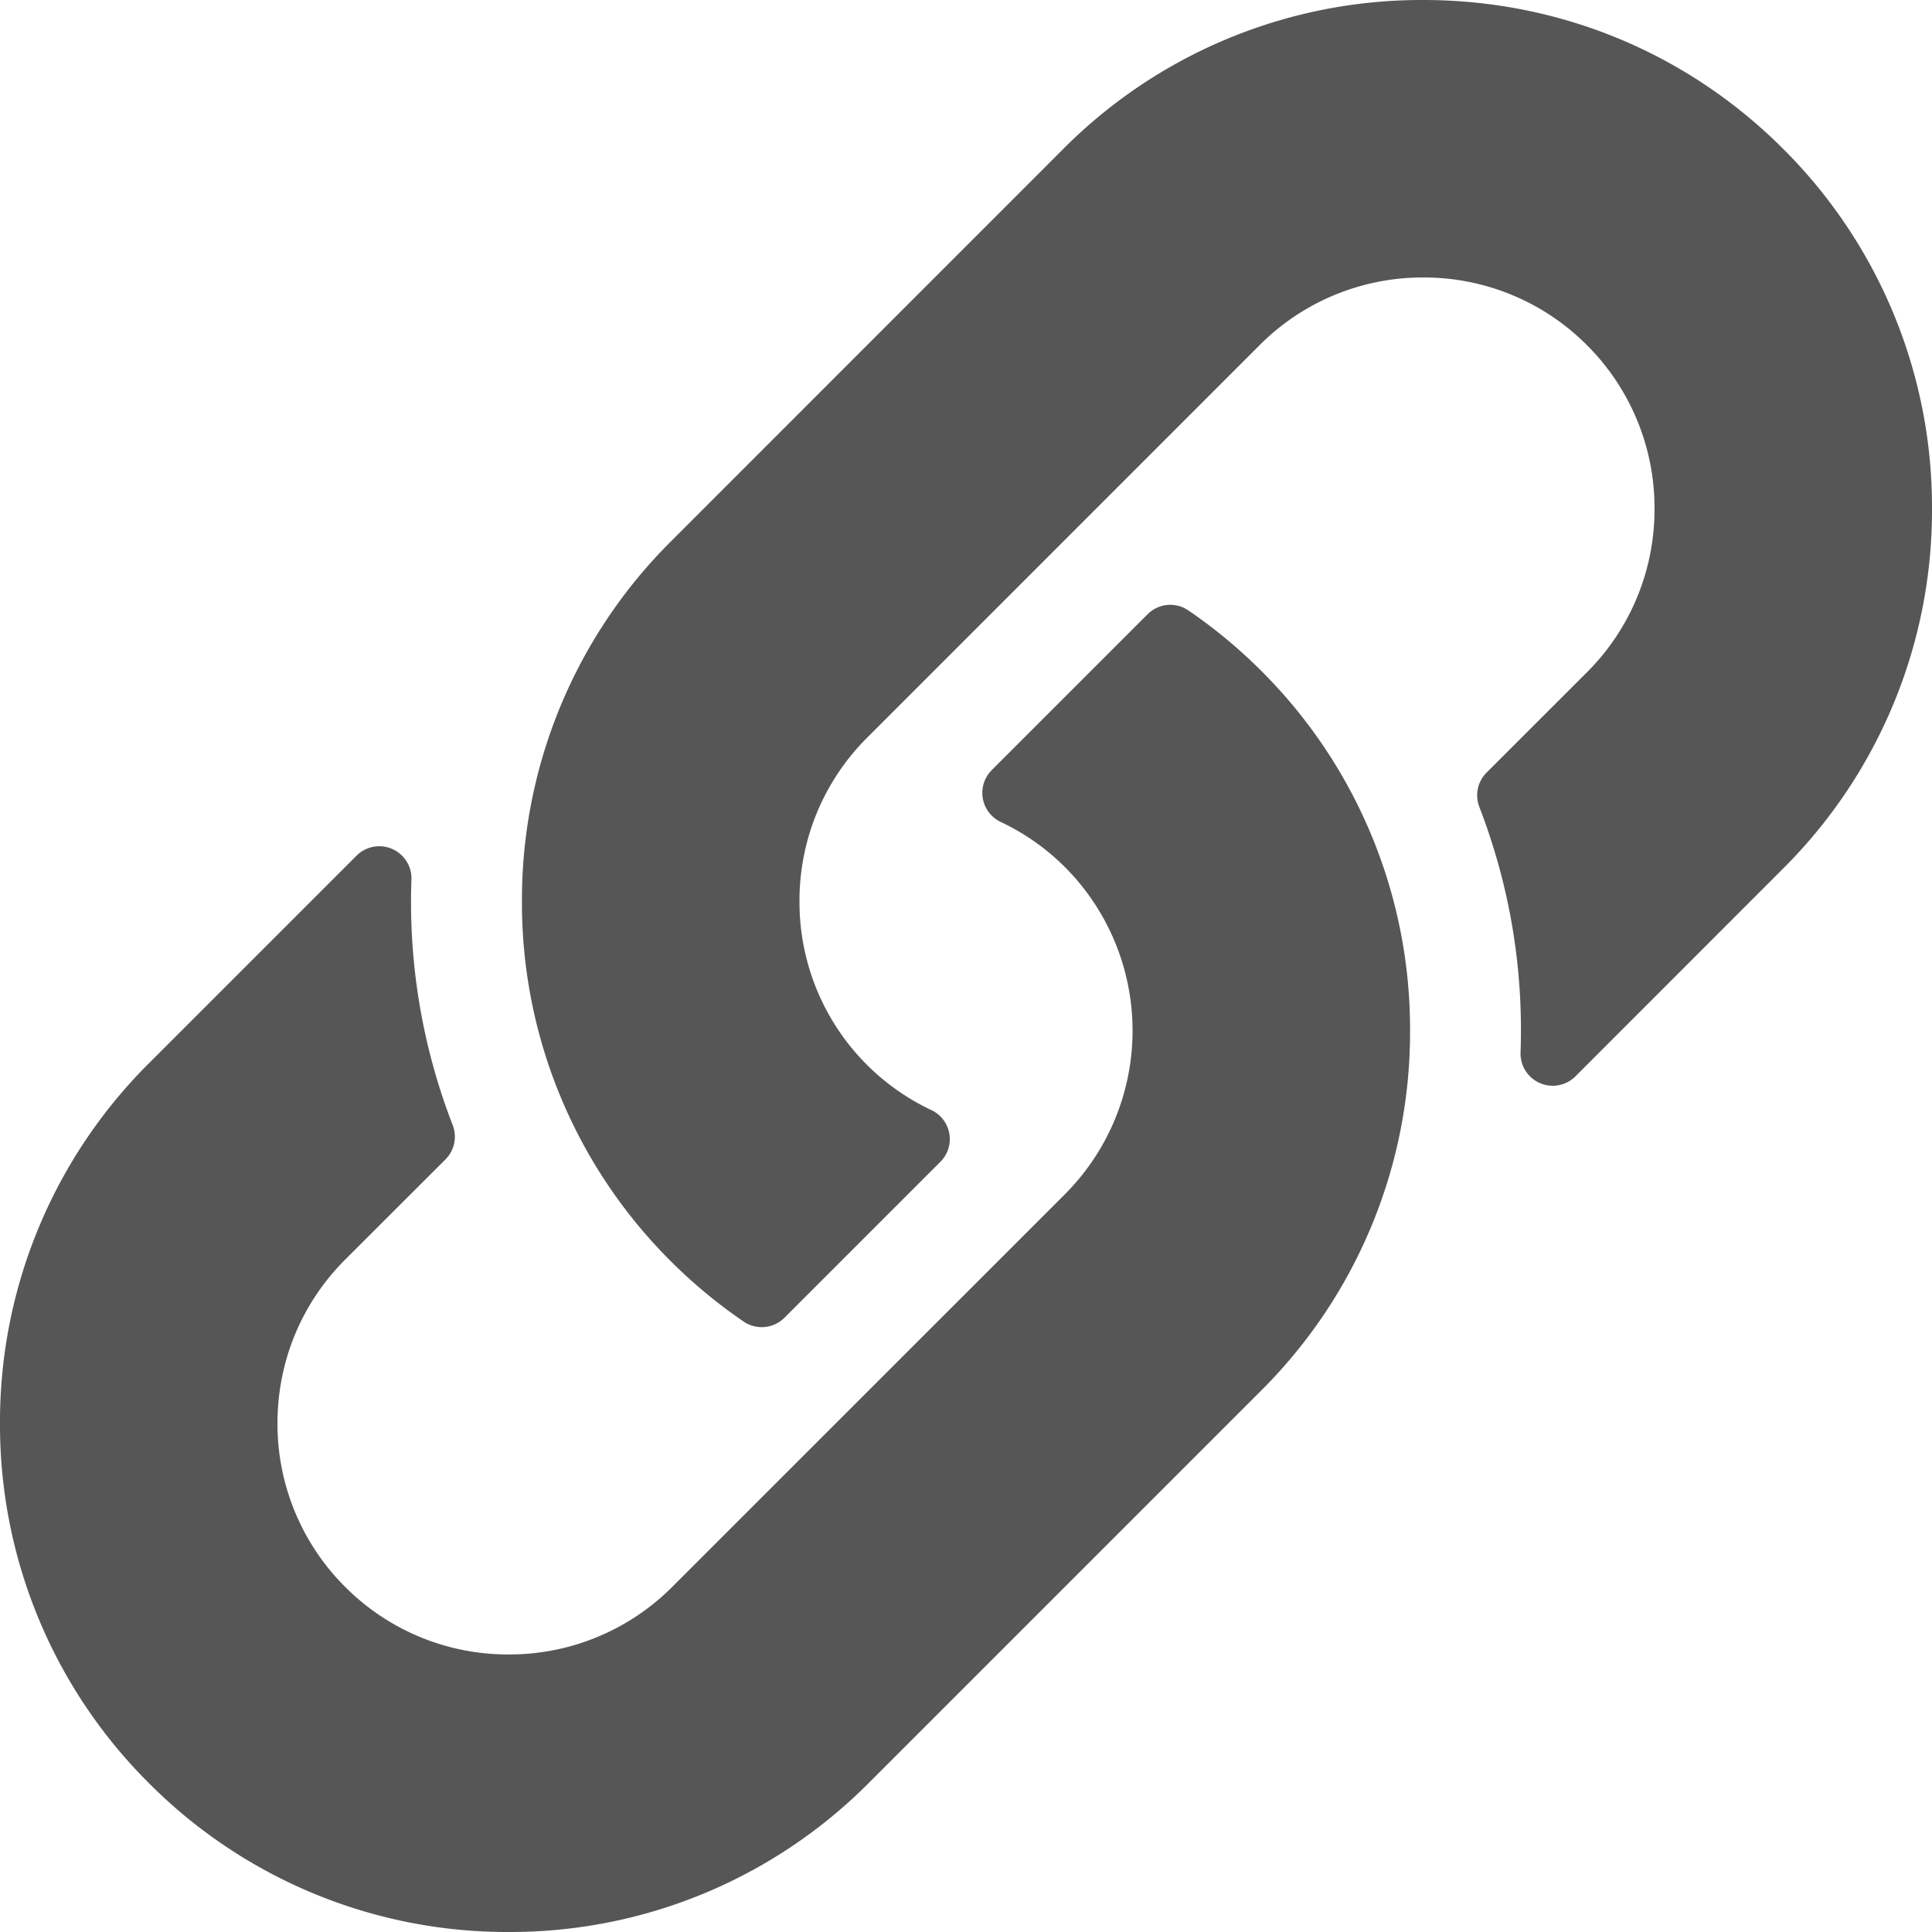 <svg width="32" height="32" viewBox="0 0 32 32" xmlns="http://www.w3.org/2000/svg">
    <path d="M19.684 10.111a.53.53 0 0 0-.676.063l-2.582 2.582a.533.533 0 0 0 .149.858c.396.187.754.439 1.063.747a3.837 3.837 0 0 1 0 5.42l-6.503 6.502a3.808 3.808 0 0 1-2.71 1.12 3.806 3.806 0 0 1-2.709-1.12 3.808 3.808 0 0 1-1.12-2.709c0-1.025.398-1.987 1.12-2.71l1.662-1.66a.533.533 0 0 0 .12-.569 10.208 10.208 0 0 1-.683-4.07.533.533 0 0 0-.908-.394l-3.442 3.442A8.373 8.373 0 0 0 0 23.573a8.37 8.37 0 0 0 2.465 5.96A8.37 8.37 0 0 0 8.426 32a8.372 8.372 0 0 0 5.961-2.466l6.502-6.502a8.372 8.372 0 0 0 2.466-5.96 8.373 8.373 0 0 0-2.466-5.962 8.436 8.436 0 0 0-1.205-.999M32 8.426a8.369 8.369 0 0 1-2.466 5.96l-3.441 3.443a.533.533 0 0 1-.908-.395c.05-1.398-.18-2.767-.683-4.07a.532.532 0 0 1 .12-.567l1.662-1.661a3.807 3.807 0 0 0 1.12-2.71 3.807 3.807 0 0 0-1.12-2.71 3.806 3.806 0 0 0-2.71-1.12 3.808 3.808 0 0 0-2.71 1.12l-6.502 6.503a3.805 3.805 0 0 0-1.12 2.71 3.808 3.808 0 0 0 2.183 3.457.531.531 0 0 1 .15.858l-2.582 2.582a.533.533 0 0 1-.677.063 8.469 8.469 0 0 1-1.205-.999 8.372 8.372 0 0 1-2.466-5.961 8.37 8.37 0 0 1 2.466-5.96l6.502-6.504A8.37 8.37 0 0 1 23.573 0c2.255 0 4.371.875 5.961 2.465A8.37 8.37 0 0 1 32 8.426" fill="#575656" fill-rule="evenodd"/>
</svg>
